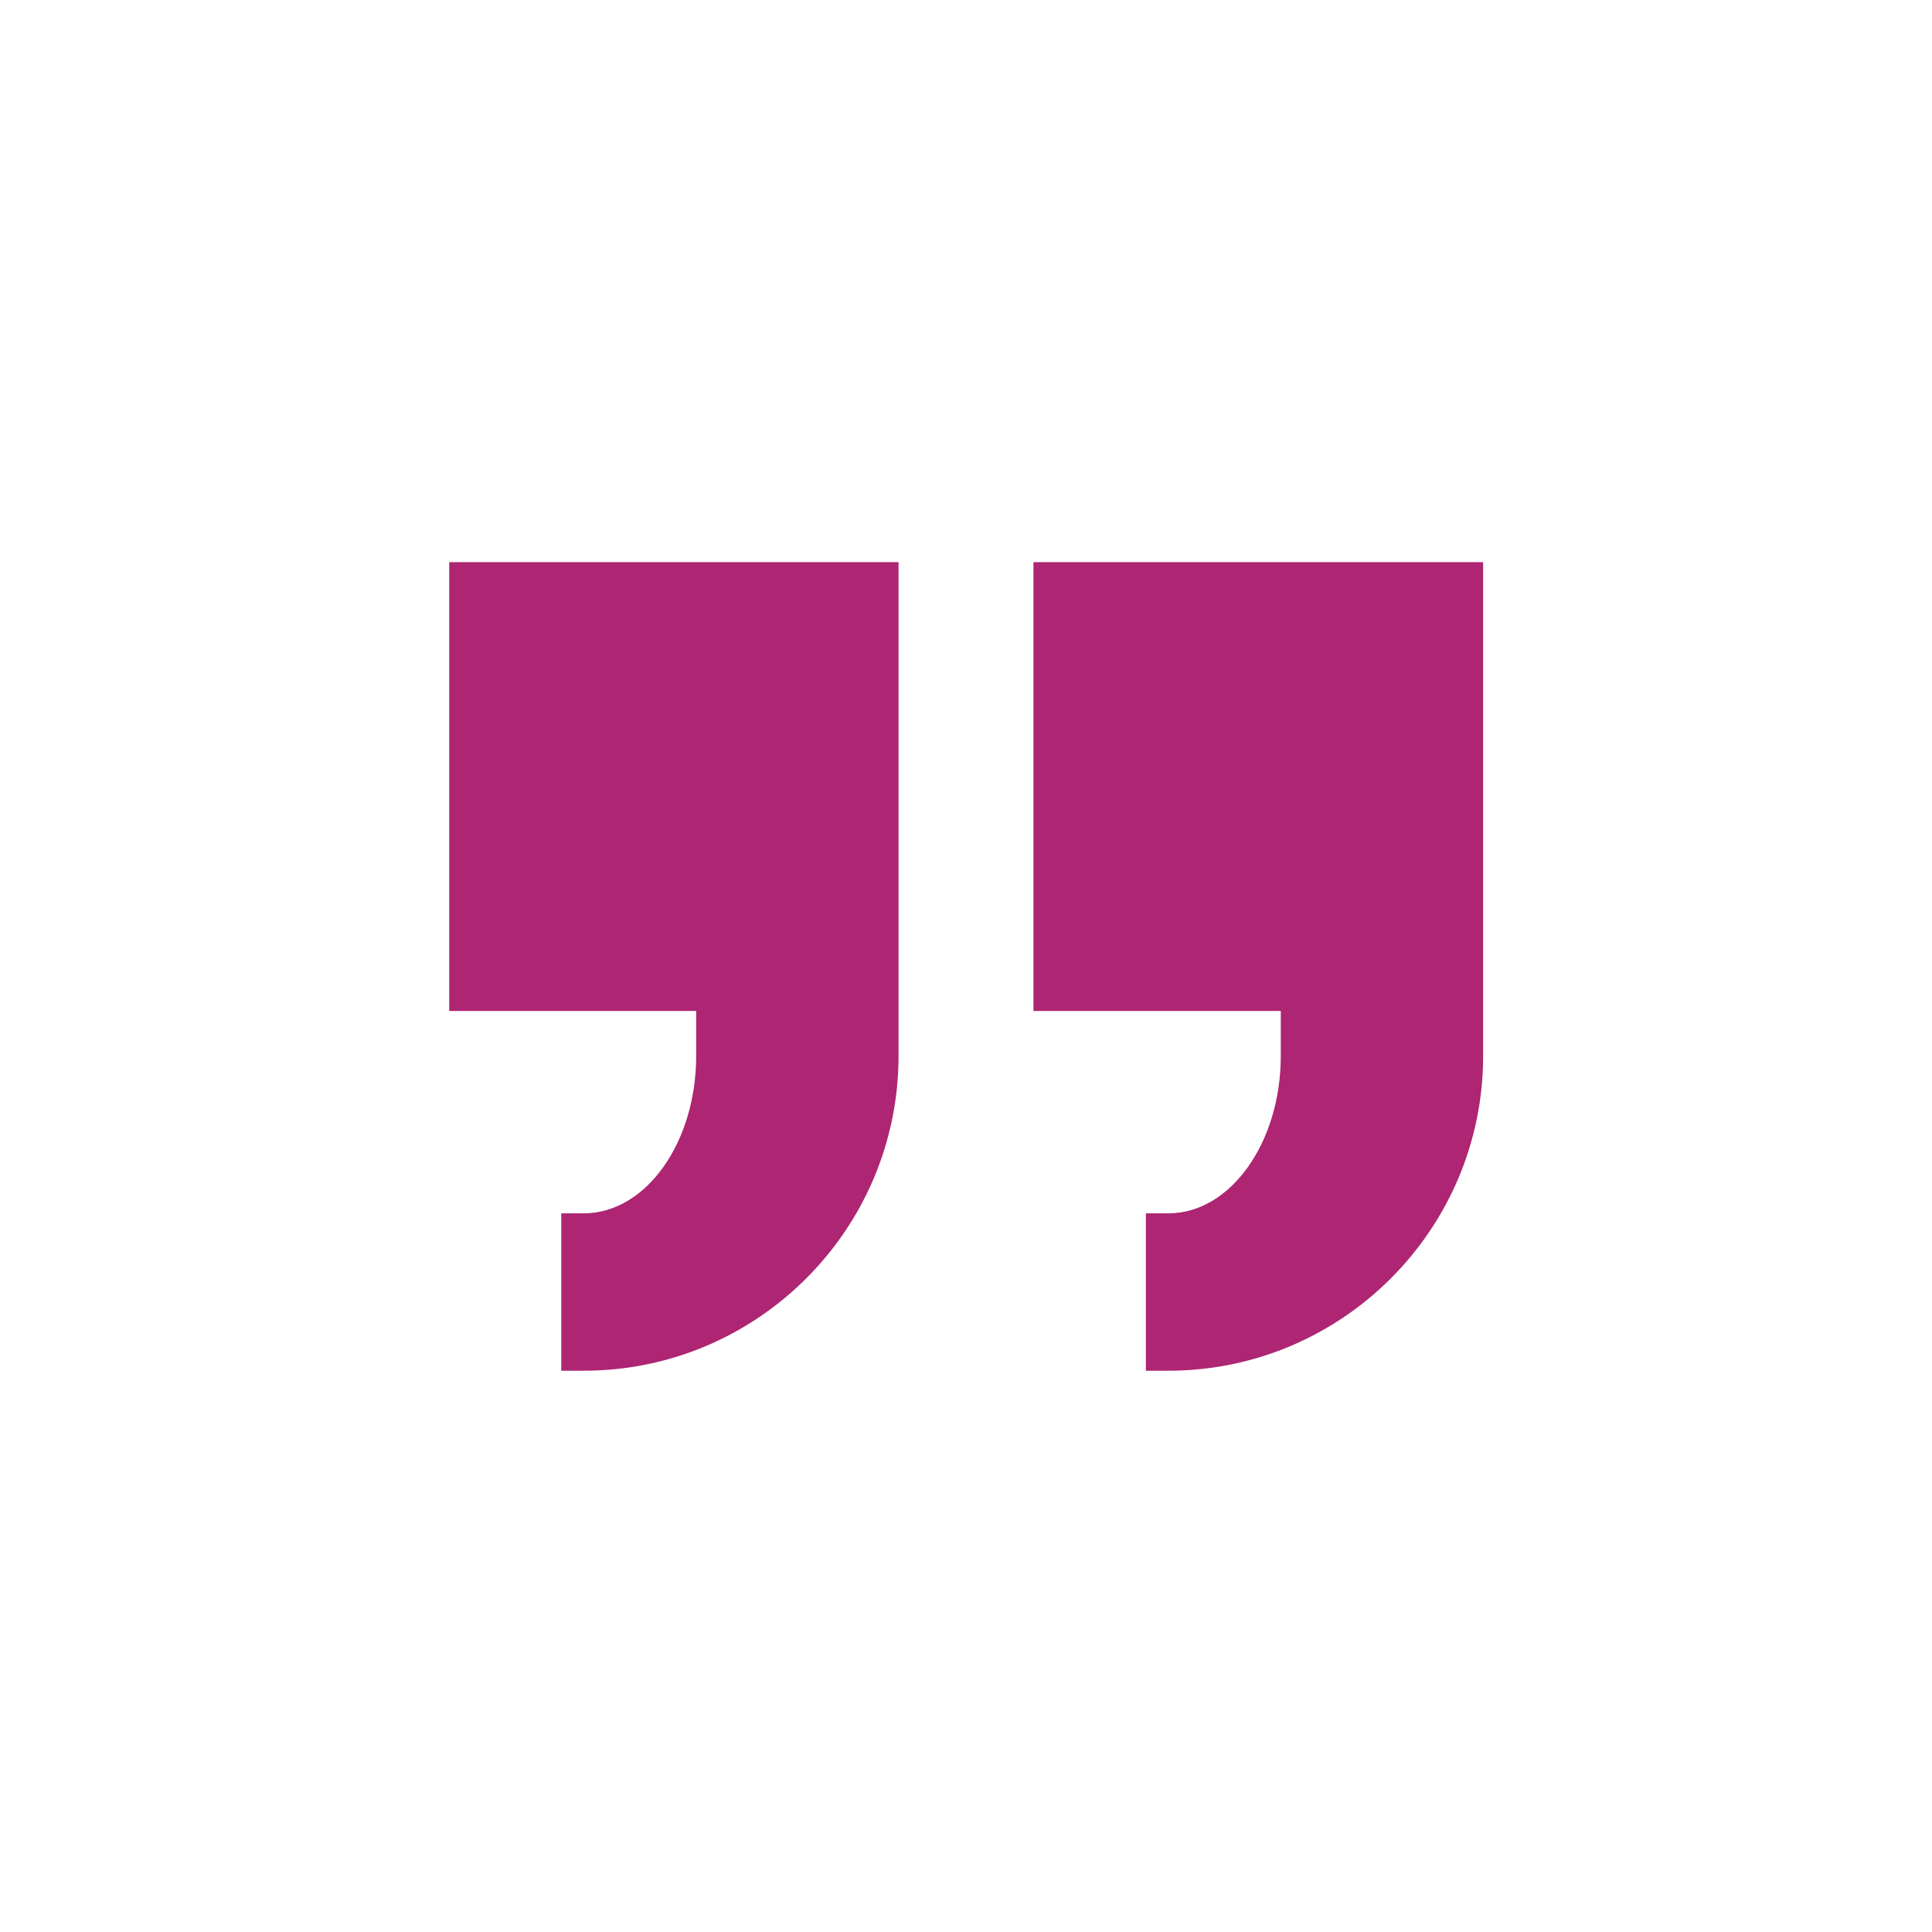 <?xml version="1.0" encoding="UTF-8"?><svg xmlns="http://www.w3.org/2000/svg" xmlns:xlink="http://www.w3.org/1999/xlink" width="1080" zoomAndPan="magnify" viewBox="0 0 810 810" height="1080" preserveAspectRatio="xMidYMid meet" version="1.0"><defs><clipPath id="462bb71659"><path d="M 188.34 235.68 L 621.84 235.68 L 621.84 574.68 L 188.34 574.68 Z M 188.34 235.68 " clip-rule="nonzero"/></clipPath></defs><g clip-path="url(#462bb71659)"><path fill="#ae2573" d="M 489.84 574.68 C 562.602 574.68 621.812 515.469 621.812 442.707 L 621.812 235.316 L 433.277 235.316 L 433.277 423.852 L 536.973 423.852 L 536.973 442.707 C 536.973 479.09 515.836 508.695 489.84 508.695 L 480.41 508.695 L 480.41 574.68 Z M 244.742 574.68 C 317.508 574.68 376.719 515.469 376.719 442.707 L 376.719 235.316 L 188.184 235.316 L 188.184 423.852 L 291.875 423.852 L 291.875 442.707 C 291.875 479.09 270.742 508.695 244.742 508.695 L 235.316 508.695 L 235.316 574.68 Z M 244.742 574.68 " fill-opacity="1" fill-rule="nonzero"/></g></svg>